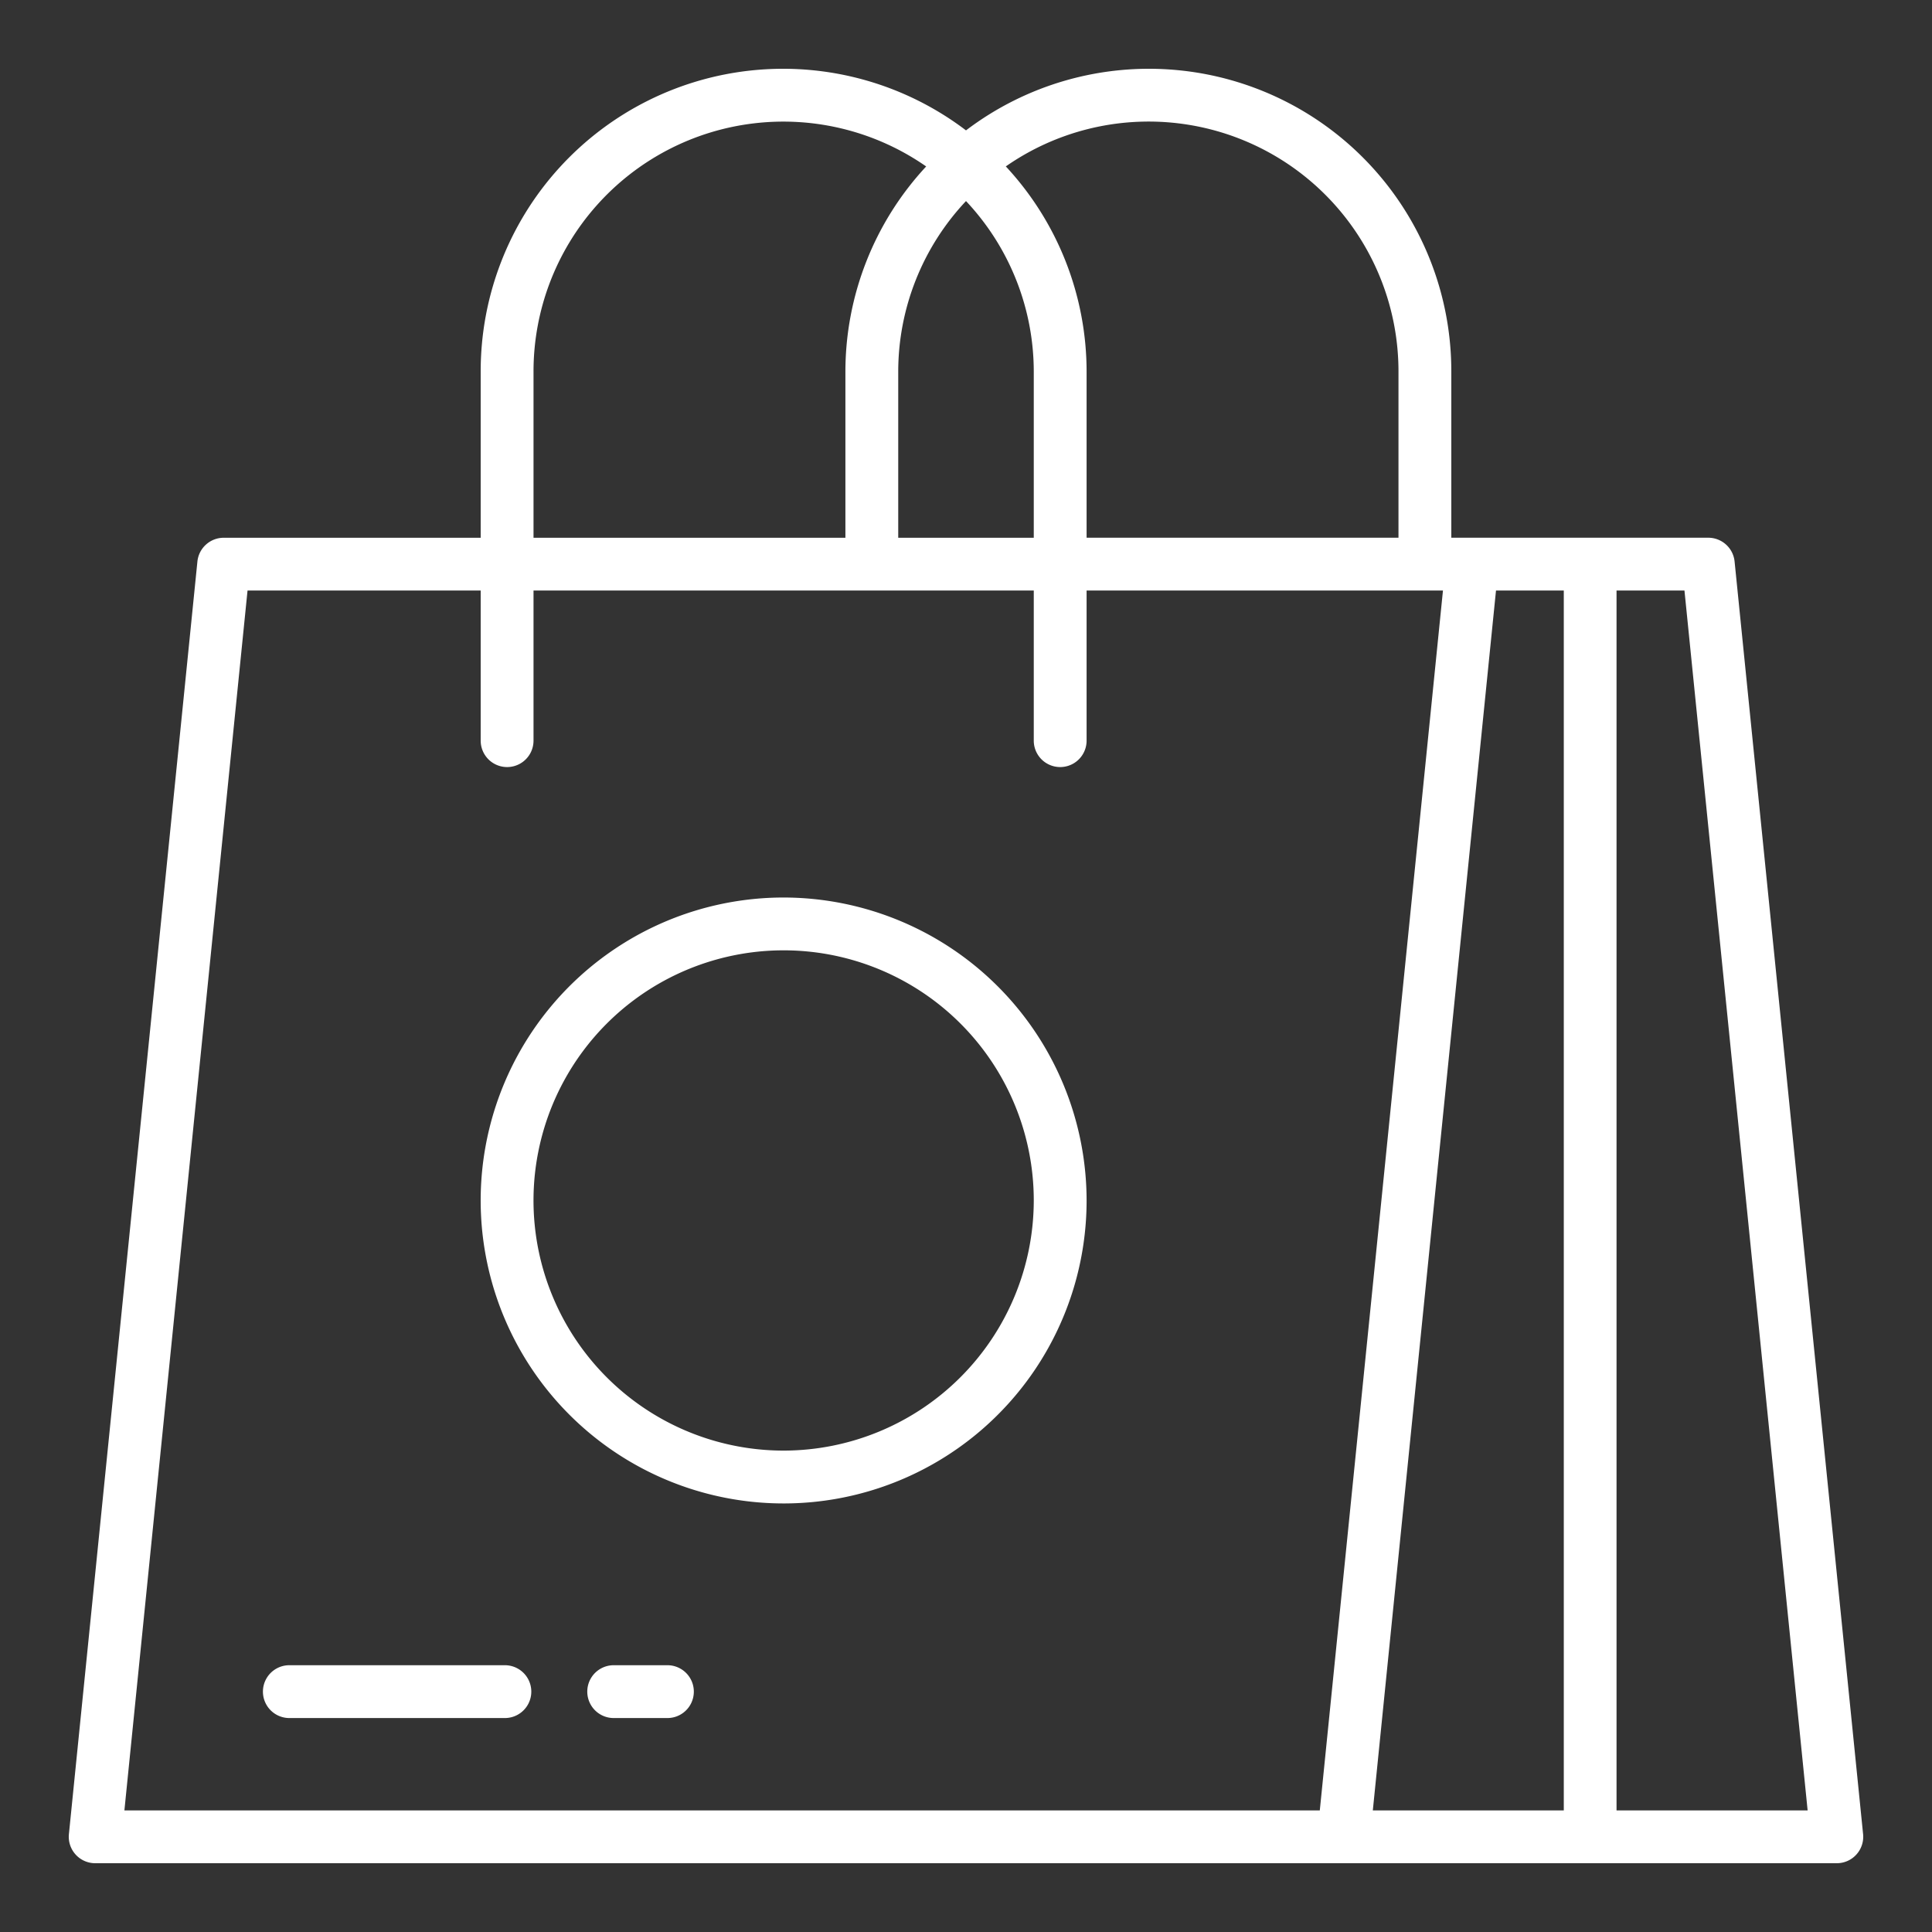 <?xml version="1.0" encoding="UTF-8"?> <svg xmlns="http://www.w3.org/2000/svg" xmlns:xlink="http://www.w3.org/1999/xlink" xmlns:svgjs="http://svgjs.com/svgjs" width="512" height="512" x="0" y="0" viewBox="0 0 128 128" style="enable-background:new 0 0 512 512" xml:space="preserve" class=""><rect x="0" y="0" width="128" height="128" fill="#333333" stroke="none"/> <g> <g xmlns="http://www.w3.org/2000/svg"> <path d="M114.921,37.2a1.751,1.751,0,0,0-1.741-1.574H96.153v-11A20.034,20.034,0,0,0,64,8.638a20.034,20.034,0,0,0-32.153,15.99v11H14.82A1.751,1.751,0,0,0,13.079,37.2L4.565,121.518a1.751,1.751,0,0,0,1.742,1.925H121.693a1.751,1.751,0,0,0,1.742-1.925ZM99.114,39.125h4.491v80.818H90.953Zm-6.461-14.5v11H71.99v-11a19.978,19.978,0,0,0-5.352-13.6,16.553,16.553,0,0,1,26.015,13.6ZM64,13.321a16.5,16.5,0,0,1,4.49,11.307v11H59.51v-11A16.5,16.5,0,0,1,64,13.321ZM35.347,24.628a16.553,16.553,0,0,1,26.015-13.6,19.978,19.978,0,0,0-5.352,13.6v11H35.347ZM16.4,39.125H31.847V49.07a1.75,1.75,0,0,0,3.5,0V39.125H68.49V49.07a1.75,1.75,0,1,0,3.5,0V39.125H95.6l-8.16,80.818H8.242Zm90.7,80.818V39.125H111.6l8.16,80.818Z" fill="#ffffff" data-original="#000000" style="" class=""></path> <path d="M51.919,59.463A20.072,20.072,0,1,0,71.99,79.534,20.094,20.094,0,0,0,51.919,59.463Zm0,36.643A16.572,16.572,0,1,1,68.49,79.534,16.591,16.591,0,0,1,51.919,96.106Z" fill="#ffffff" data-original="#000000" style="" class=""></path> <path d="M33.45,110.325H19.17a1.75,1.75,0,0,0,0,3.5H33.45a1.75,1.75,0,0,0,0-3.5Z" fill="#ffffff" data-original="#000000" style="" class=""></path> <path d="M44.218,110.325H40.659a1.75,1.75,0,0,0,0,3.5h3.559a1.75,1.75,0,0,0,0-3.5Z" fill="#ffffff" data-original="#000000" style="" class=""></path> </g> </g> </svg> 